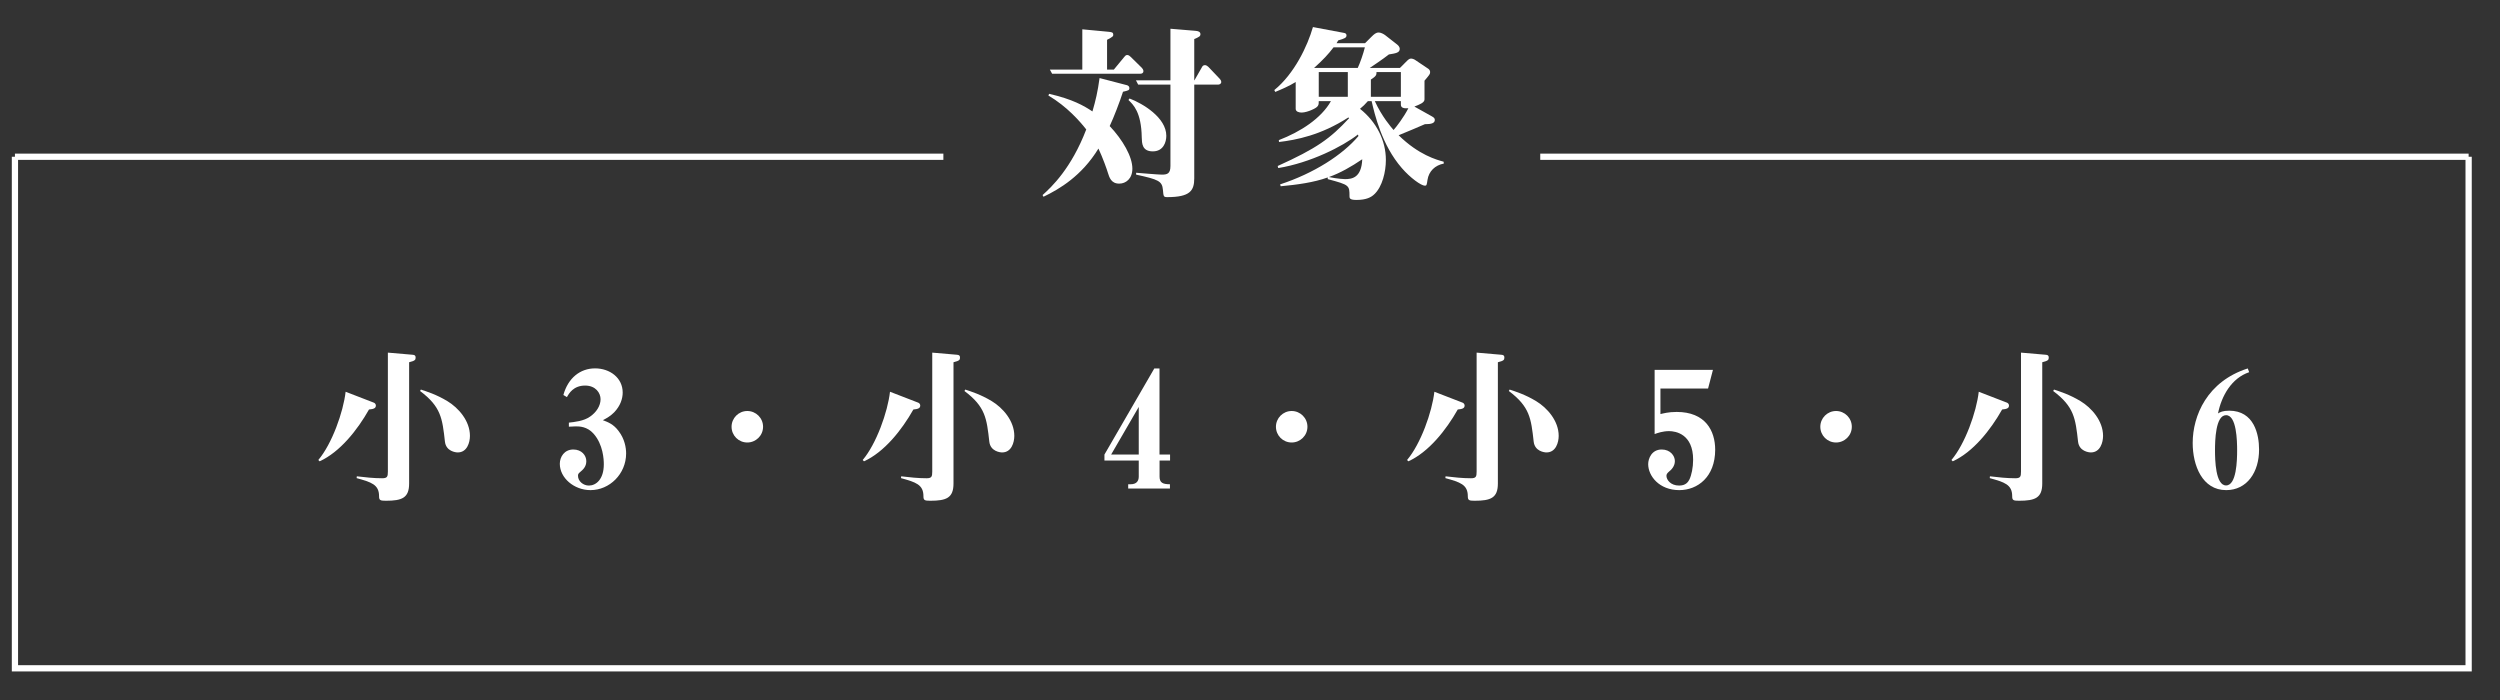 <?xml version="1.0" encoding="utf-8"?>
<!-- Generator: Adobe Illustrator 26.0.1, SVG Export Plug-In . SVG Version: 6.00 Build 0)  -->
<svg version="1.1" id="レイヤー_1" xmlns="http://www.w3.org/2000/svg" xmlns:xlink="http://www.w3.org/1999/xlink" x="0px"
	 y="0px" viewBox="0 0 400 112" style="enable-background:new 0 0 400 112;" xml:space="preserve">
<rect x="0" y="0" width="400" height="112" fill="#333333" stroke="none"/>
<style type="text/css">
	.st0{fill:#FFFFFF;}
	.st1{fill:none;stroke:#FFFFFF;stroke-miterlimit:10;}
</style>
<g>
	<g>
		<path class="st0" d="M179.08,29.38c-1.32,0-1.59-1.02-1.83-1.77c-0.12-0.42-0.78-2.31-1.5-3.84c-2.67,4.38-6.24,6.48-8.79,7.71
			l-0.15-0.27c1.47-1.32,4.59-4.26,6.99-10.5c-1.02-1.29-3.03-3.63-6.06-5.43l0.12-0.27c3.78,0.87,5.58,1.92,6.93,2.82
			c0.51-1.74,0.84-3.15,1.14-5.34l4.38,1.14c0.21,0.06,0.39,0.21,0.39,0.45c0,0.36-0.12,0.39-1.02,0.6
			c-0.51,1.59-1.5,4.17-2.13,5.49c2.1,2.22,3.63,4.89,3.63,6.81C181.18,28.6,180.13,29.38,179.08,29.38z M182.44,11.8h-14.1
			l-0.36-0.66h5.19V4.69l4.14,0.39c0.54,0.06,0.81,0.06,0.81,0.48c0,0.21,0,0.3-0.99,0.81v4.77h1.08l1.68-2.04
			c0.15-0.18,0.24-0.3,0.48-0.3c0.21,0,0.42,0.18,0.54,0.3l1.77,1.74c0.06,0.06,0.27,0.3,0.27,0.54
			C182.95,11.68,182.71,11.8,182.44,11.8z M184.45,24.22c-1.74,0-1.74-1.32-1.77-2.22c-0.06-4.08-1.38-5.28-2.13-6l0.18-0.24
			c2.13,0.81,5.88,3.06,5.88,5.97C186.61,22.75,186.13,24.22,184.45,24.22z M194.89,13.54h-3.81v15c0,1.98-0.69,3-4.32,3
			c-0.6,0-0.6-0.12-0.69-1.14c-0.12-1.44-0.72-1.68-4.29-2.46v-0.3c0.81,0.06,3.51,0.3,4.11,0.3c0.87,0,1.38-0.15,1.38-1.38V13.54
			h-5.16l-0.36-0.69h5.52V4.6l3.99,0.33c0.45,0.03,0.81,0.15,0.81,0.54c0,0.33-0.21,0.45-0.99,0.78v6.6h0.03l1.2-2.1
			c0.06-0.12,0.18-0.33,0.48-0.33c0.21,0,0.45,0.18,0.54,0.27l1.8,1.89c0.12,0.15,0.27,0.3,0.27,0.54
			C195.4,13.42,195.1,13.54,194.89,13.54z"/>
		<path class="st0" d="M228.4,28.78c-0.12,0.84-0.15,0.93-0.42,0.93c-0.6,0-2.34-1.26-3.69-2.82c-3.21-3.69-4.35-8.61-4.83-10.71
			h-0.6c-0.45,0.51-0.78,0.84-1.26,1.23c2.64,2.1,4.14,5.07,4.14,8.19c0,1.89-0.57,4.26-1.83,5.46c-0.51,0.51-1.32,0.93-2.88,0.93
			c-1.05,0-1.11-0.27-1.11-0.57c0-1.77,0-1.83-3.48-2.76v-0.27c-2.25,0.81-4.92,1.17-7.53,1.41l-0.09-0.3
			c5.4-1.77,9.99-4.71,12.54-7.74c-0.06-0.09-0.06-0.12-0.09-0.24c-2.46,1.92-7.62,4.53-12.75,5.37l-0.09-0.33
			c6.24-2.82,8.4-4.38,11.43-7.65l-0.12-0.12c-4.41,2.85-8.34,3.6-11.1,3.93l-0.03-0.3c3.51-1.35,6.78-3.48,8.34-6.24H211
			c0,0.66,0,0.93-1.2,1.44c-0.33,0.15-1.05,0.39-1.53,0.39c-0.39,0-0.96-0.12-0.96-0.6v-4.29c-1.05,0.66-2.34,1.2-3.27,1.59
			l-0.15-0.3c3.21-2.61,5.31-7.05,6.18-10.08l4.95,0.93c0.24,0.03,0.42,0.15,0.42,0.39c0,0.39-0.27,0.51-1.32,0.81
			c-0.12,0.21-0.18,0.3-0.27,0.45h4.56l1.02-1.02c0.42-0.42,0.72-0.69,1.17-0.69c0.33,0,0.78,0.24,1.02,0.42l1.92,1.5
			c0.24,0.18,0.42,0.45,0.42,0.69c0,0.63-0.63,0.72-1.74,0.9c-0.9,0.72-2.79,1.98-3.06,2.16h4.83l1.11-1.11
			c0.21-0.21,0.42-0.39,0.66-0.39c0.21,0,0.54,0.12,0.69,0.24l2.1,1.41c0.12,0.09,0.27,0.27,0.27,0.51c0,0.33-0.09,0.42-0.9,1.38v3
			c0,0.51-0.78,0.81-1.62,1.14l2.79,1.56c0.33,0.18,0.48,0.33,0.48,0.57c0,0.54-0.57,0.69-1.59,0.69c-0.75,0.33-2.79,1.2-4.2,1.77
			c3.21,3.15,6.09,3.93,7.2,4.23l0.03,0.3C229.6,26.44,228.61,27.4,228.4,28.78z M213.37,7.57c-0.84,1.11-1.68,2.01-3.12,3.3h6.99
			c0.39-0.84,0.9-2.31,1.14-3.3H213.37z M215.65,11.53H211v3.96h4.65V11.53z M212.62,28.33c1.53,0.3,2.46,0.33,2.58,0.33
			c1.11,0,2.64-0.21,2.76-3.18C216.19,26.68,214.45,27.67,212.62,28.33z M224.14,11.53h-3.9c0,0.42,0,0.63-0.9,1.2v2.76h4.8V11.53z
			 M224.14,16.75v-0.57h-4.17c1.14,2.49,2.61,4.17,3,4.62c0.48-0.54,1.59-1.98,2.37-3.48C224.56,17.38,224.14,17.23,224.14,16.75z"
			/>
	</g>
	<polyline class="st1" points="394.98,25.08 394.98,106.93 2.39,106.93 2.39,25.08 	"/>
	<line class="st1" x1="2.39" y1="25.08" x2="150.94" y2="25.08"/>
	<line class="st1" x1="246.44" y1="25.08" x2="394.98" y2="25.08"/>
</g>
<g>
	<path class="st0" d="M59.04,65.52c-1.85,3.28-4.65,6.81-7.9,8.29l-0.21-0.21c2.18-2.57,4-7.67,4.37-10.92l4.5,1.74
		c0.16,0.05,0.34,0.23,0.34,0.47C60.13,65.32,59.79,65.45,59.04,65.52z M65.46,57.96v19.4c0,2.31-1.14,2.76-3.72,2.76
		c-0.91,0-1.09-0.08-1.09-0.73c0-1.87-1.25-2.24-3.59-2.89l0.03-0.29c1.35,0.16,2.68,0.31,4.06,0.31c0.81,0,0.91-0.26,0.91-1.07
		V56.42l3.95,0.34c0.31,0.03,0.49,0.1,0.49,0.44C66.5,57.57,66.42,57.72,65.46,57.96z M73.24,72.39c-0.34,0-1.87-0.18-2.05-1.72
		c-0.42-3.74-0.62-5.59-3.98-8.11l0.13-0.23c0.88,0.29,2.47,0.78,4.24,1.85c1.77,1.07,3.61,3.15,3.61,5.56
		C75.19,70.78,74.74,72.39,73.24,72.39z"/>
	<path class="st0" d="M94.48,78.42c-2.63,0-4.91-1.95-4.91-4.21c0-1.12,0.73-2.29,2.16-2.29c1.33,0,2.08,0.94,2.08,1.87
		c0,0.91-0.57,1.38-0.99,1.74c-0.29,0.23-0.34,0.36-0.34,0.6c0,0.88,0.86,1.56,1.74,1.56c1.14,0,2.39-0.99,2.39-3.41
		c0-0.75-0.1-3.15-1.64-4.89c-1.04-1.17-2.29-1.17-2.86-1.17c-0.16,0-0.91,0.05-1.09,0.05v-0.65c0.86-0.1,2.39-0.23,3.43-0.99
		c0.96-0.68,1.64-1.69,1.64-2.76c0-0.99-0.78-2.18-2.47-2.18c-1.87,0-2.6,1.27-2.91,1.85l-0.57-0.34c0.75-2.73,2.7-4.26,5.07-4.26
		c2.37,0,4.42,1.51,4.42,3.87c0,0.96-0.36,2.11-1.35,3.15c-0.62,0.62-1.14,0.91-1.82,1.27c0.81,0.31,1.69,0.62,2.52,1.74
		c0.96,1.25,1.2,2.65,1.2,3.59C100.17,75.85,97.52,78.42,94.48,78.42z"/>
	<path class="st0" d="M122.09,68.28c0,1.43-1.17,2.52-2.52,2.52c-1.4,0-2.52-1.12-2.52-2.52c0-1.38,1.12-2.52,2.52-2.52
		C120.95,65.76,122.09,66.88,122.09,68.28z"/>
	<path class="st0" d="M146.14,65.52c-1.85,3.28-4.65,6.81-7.9,8.29l-0.21-0.21c2.18-2.57,4-7.67,4.37-10.92l4.5,1.74
		c0.16,0.05,0.34,0.23,0.34,0.47C147.23,65.32,146.89,65.45,146.14,65.52z M152.56,57.96v19.4c0,2.31-1.14,2.76-3.72,2.76
		c-0.91,0-1.09-0.08-1.09-0.73c0-1.87-1.25-2.24-3.59-2.89l0.03-0.29c1.35,0.16,2.68,0.31,4.06,0.31c0.81,0,0.91-0.26,0.91-1.07
		V56.42l3.95,0.34c0.31,0.03,0.49,0.1,0.49,0.44C153.6,57.57,153.52,57.72,152.56,57.96z M160.34,72.39c-0.34,0-1.87-0.18-2.05-1.72
		c-0.42-3.74-0.62-5.59-3.98-8.11l0.13-0.23c0.88,0.29,2.47,0.78,4.24,1.85c1.77,1.07,3.61,3.15,3.61,5.56
		C162.29,70.78,161.84,72.39,160.34,72.39z"/>
	<path class="st0" d="M185.53,73.69v2.57c0,0.96,0.49,1.22,1.66,1.22v0.68h-6.68v-0.68h0.39c0.94,0,1.3-0.52,1.3-1.22v-2.57h-5.49
		v-0.96l7.98-13.78h0.83v13.78h1.69v0.96H185.53z M182.2,65.11l-4.42,7.62h4.42V65.11z"/>
	<path class="st0" d="M209.19,68.28c0,1.43-1.17,2.52-2.52,2.52c-1.4,0-2.52-1.12-2.52-2.52c0-1.38,1.12-2.52,2.52-2.52
		C208.05,65.76,209.19,66.88,209.19,68.28z"/>
	<path class="st0" d="M233.24,65.52c-1.85,3.28-4.65,6.81-7.9,8.29l-0.21-0.21c2.18-2.57,4-7.67,4.37-10.92l4.5,1.74
		c0.16,0.05,0.34,0.23,0.34,0.47C234.33,65.32,233.99,65.45,233.24,65.52z M239.66,57.96v19.4c0,2.31-1.14,2.76-3.72,2.76
		c-0.91,0-1.09-0.08-1.09-0.73c0-1.87-1.25-2.24-3.59-2.89l0.03-0.29c1.35,0.16,2.68,0.31,4.06,0.31c0.81,0,0.91-0.26,0.91-1.07
		V56.42l3.95,0.34c0.31,0.03,0.49,0.1,0.49,0.44C240.7,57.57,240.62,57.72,239.66,57.96z M247.44,72.39c-0.34,0-1.87-0.18-2.05-1.72
		c-0.42-3.74-0.62-5.59-3.98-8.11l0.13-0.23c0.88,0.29,2.47,0.78,4.24,1.85c1.77,1.07,3.61,3.15,3.61,5.56
		C249.39,70.78,248.94,72.39,247.44,72.39z"/>
	<path class="st0" d="M268.68,78.42c-3.2,0-4.97-2.26-4.97-4.16c0-0.91,0.57-2.34,2.16-2.34c1.38,0,2.11,1.01,2.11,1.85
		c0,0.88-0.65,1.46-0.91,1.66c-0.29,0.26-0.44,0.42-0.44,0.7c0,0.62,0.65,1.56,2.03,1.56c1.07,0,1.43-0.57,1.64-0.96
		c0.34-0.7,0.6-1.92,0.6-3.17c0-4.11-2.78-4.58-3.85-4.58c-0.99,0-1.82,0.29-2.31,0.47V59.18h9.33l-0.78,2.99h-7.62v4.08
		c0.47-0.1,1.25-0.34,2.6-0.34c4.58,0,6.16,2.99,6.16,6.06C274.42,76.31,271.62,78.42,268.68,78.42z"/>
	<path class="st0" d="M296.29,68.28c0,1.43-1.17,2.52-2.52,2.52c-1.4,0-2.52-1.12-2.52-2.52c0-1.38,1.12-2.52,2.52-2.52
		C295.15,65.76,296.29,66.88,296.29,68.28z"/>
	<path class="st0" d="M320.34,65.52c-1.85,3.28-4.65,6.81-7.9,8.29l-0.21-0.21c2.18-2.57,4-7.67,4.37-10.92l4.5,1.74
		c0.16,0.05,0.34,0.23,0.34,0.47C321.43,65.32,321.09,65.45,320.34,65.52z M326.76,57.96v19.4c0,2.31-1.14,2.76-3.72,2.76
		c-0.91,0-1.09-0.08-1.09-0.73c0-1.87-1.25-2.24-3.59-2.89l0.03-0.29c1.35,0.16,2.68,0.31,4.06,0.31c0.81,0,0.91-0.26,0.91-1.07
		V56.42l3.95,0.34c0.31,0.03,0.49,0.1,0.49,0.44C327.8,57.57,327.72,57.72,326.76,57.96z M334.54,72.39c-0.34,0-1.87-0.18-2.05-1.72
		c-0.42-3.74-0.62-5.59-3.98-8.11l0.13-0.23c0.88,0.29,2.47,0.78,4.24,1.85c1.77,1.07,3.61,3.15,3.61,5.56
		C336.49,70.78,336.04,72.39,334.54,72.39z"/>
	<path class="st0" d="M356.19,78.42c-3.82,0-5.36-3.93-5.36-7.54c0-4.37,2.31-9.85,8.81-11.93l0.23,0.6
		c-2.81,0.94-4.42,3.77-4.99,6.6c0.34-0.21,0.75-0.44,1.79-0.44c4,0,4.78,3.82,4.78,6.19C361.47,75.56,359.5,78.42,356.19,78.42z
		 M356.17,66.43c-1.69,0-1.77,4.08-1.77,5.62s0.08,5.62,1.77,5.62c1.69,0,1.77-4.06,1.77-5.62
		C357.94,70.52,357.86,66.43,356.17,66.43z"/>
</g>
</svg>
